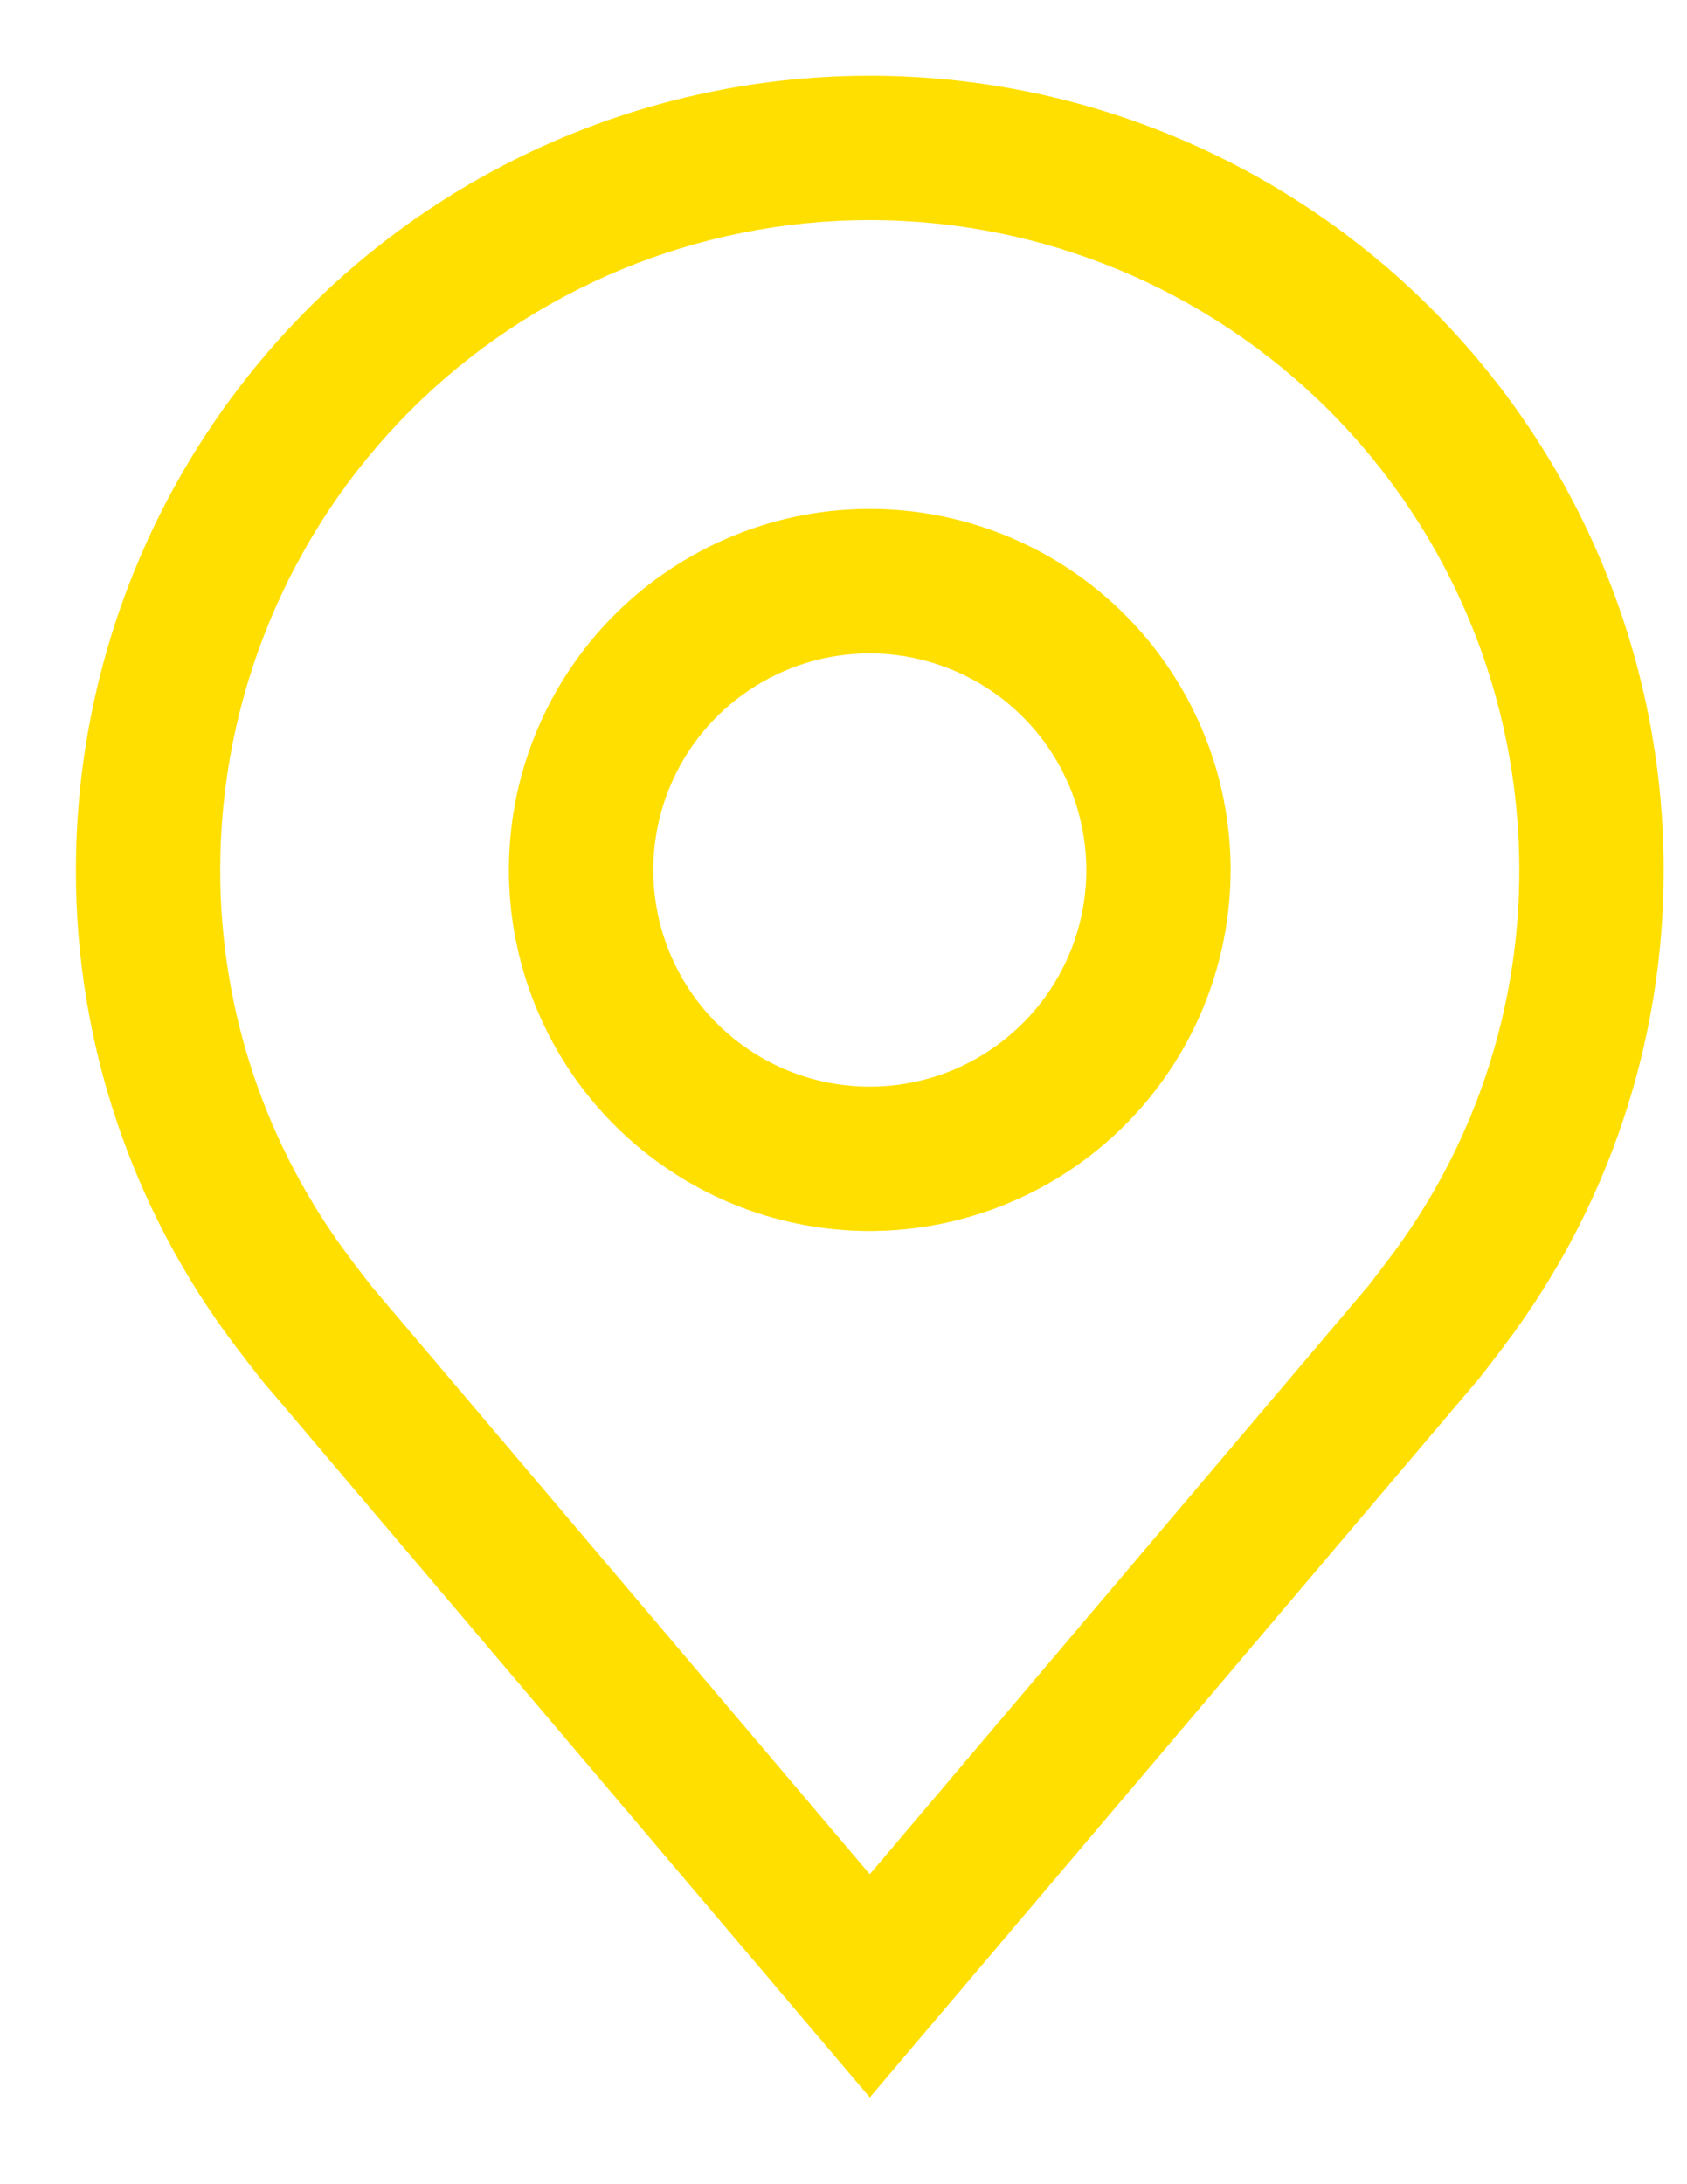 <svg width="17" height="22" viewBox="0 0 17 22" fill="none" xmlns="http://www.w3.org/2000/svg">
<path d="M8.765 12.399C8.046 12.399 7.343 12.186 6.745 11.786C6.147 11.387 5.68 10.819 5.405 10.154C5.13 9.49 5.058 8.759 5.198 8.053C5.339 7.348 5.685 6.7 6.193 6.192C6.702 5.683 7.35 5.337 8.055 5.196C8.761 5.056 9.492 5.128 10.156 5.403C10.821 5.678 11.389 6.145 11.788 6.743C12.188 7.341 12.401 8.044 12.401 8.763C12.4 9.727 12.017 10.651 11.335 11.333C10.653 12.014 9.729 12.398 8.765 12.399ZM8.765 6.581C8.333 6.581 7.911 6.709 7.553 6.949C7.194 7.188 6.914 7.529 6.749 7.928C6.584 8.327 6.541 8.765 6.625 9.188C6.709 9.612 6.917 10.001 7.222 10.306C7.527 10.611 7.916 10.819 8.339 10.903C8.762 10.987 9.201 10.944 9.6 10.779C9.998 10.613 10.339 10.334 10.579 9.975C10.819 9.616 10.947 9.194 10.947 8.763C10.946 8.184 10.716 7.63 10.307 7.221C9.898 6.812 9.343 6.582 8.765 6.581Z" fill="#FFDF00"/>
<path d="M8.765 21.126L2.629 13.891C2.544 13.782 2.46 13.673 2.376 13.563C1.328 12.182 0.762 10.496 0.765 8.763C0.765 6.641 1.608 4.606 3.108 3.106C4.608 1.606 6.643 0.763 8.765 0.763C10.886 0.763 12.921 1.606 14.421 3.106C15.922 4.606 16.765 6.641 16.765 8.763C16.767 10.495 16.201 12.181 15.154 13.56L15.153 13.563C15.153 13.563 14.935 13.849 14.902 13.888L8.765 21.126ZM3.537 12.686C3.538 12.686 3.707 12.91 3.746 12.958L8.765 18.878L13.79 12.95C13.822 12.91 13.992 12.685 13.993 12.684C14.849 11.556 15.312 10.179 15.31 8.763C15.31 7.027 14.62 5.362 13.393 4.134C12.165 2.907 10.501 2.217 8.765 2.217C7.029 2.217 5.364 2.907 4.136 4.134C2.909 5.362 2.219 7.027 2.219 8.763C2.218 10.18 2.681 11.558 3.538 12.686H3.537Z" fill="#FFDF00"/>
</svg>

